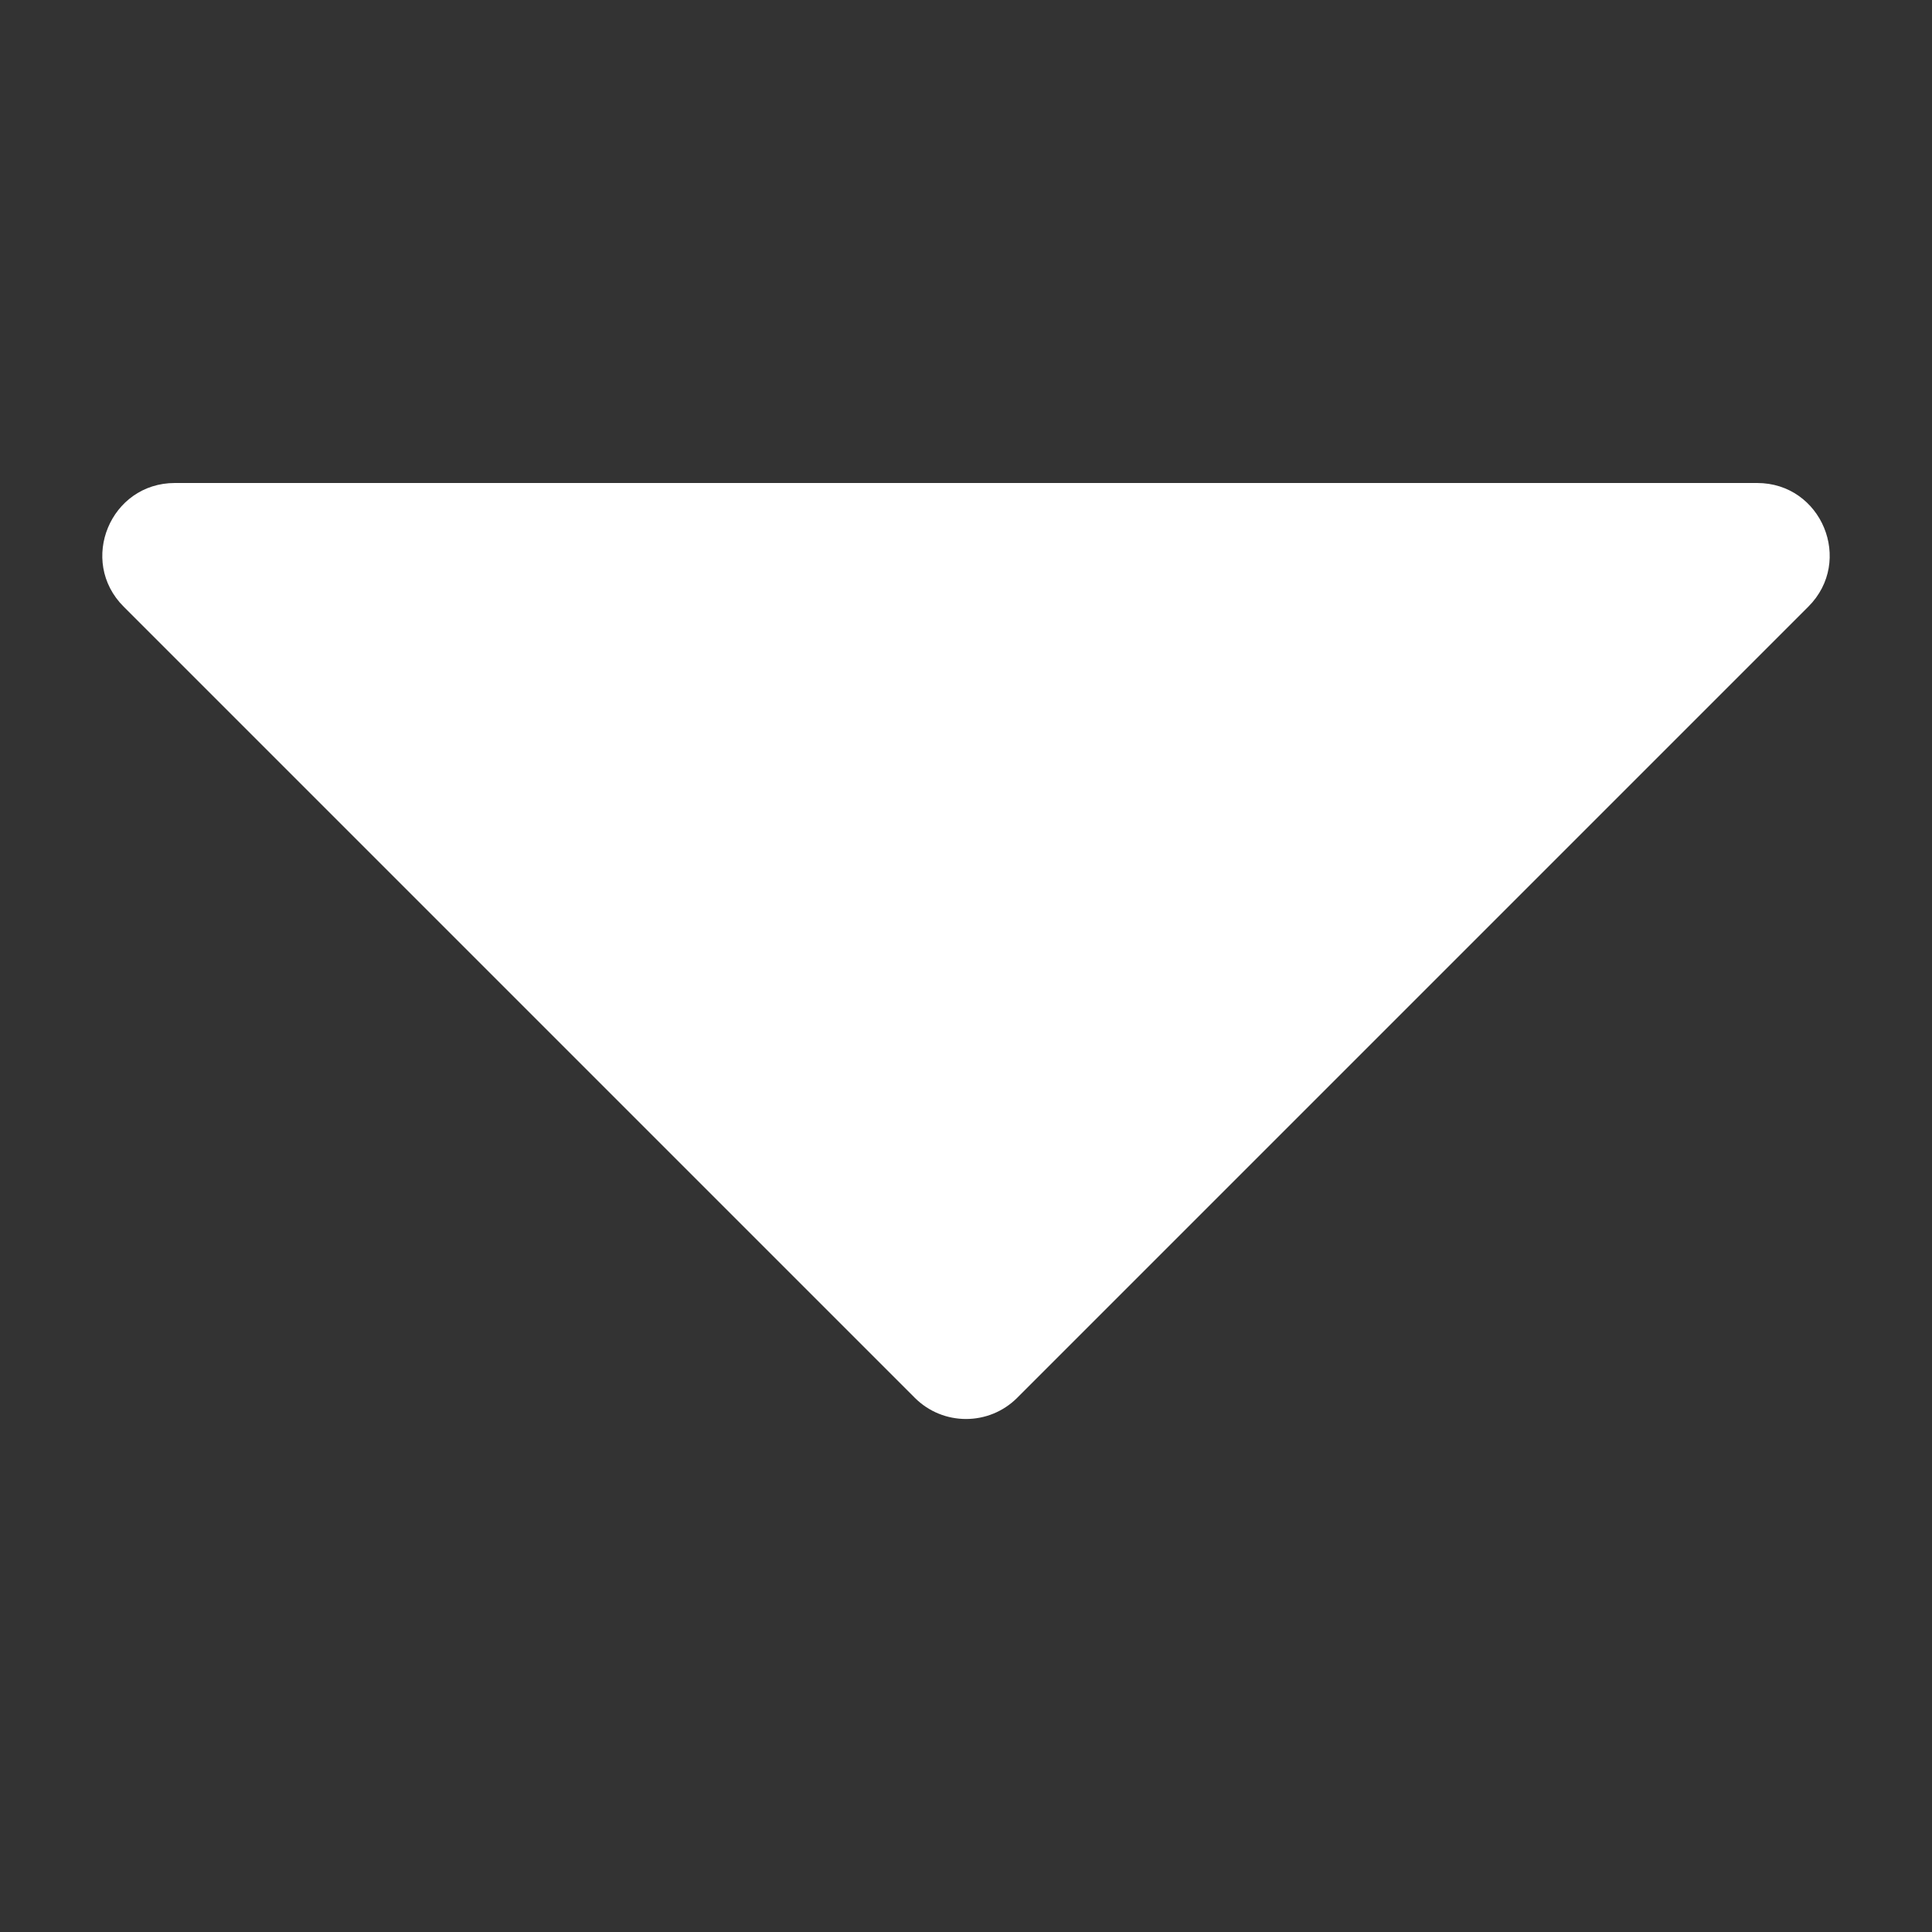 <?xml version="1.0" encoding="UTF-8"?> <svg xmlns="http://www.w3.org/2000/svg" width="8" height="8" viewBox="0 0 8 8" fill="none"><rect x="0" y="0" width="8" height="8" fill="#333333" stroke="none"/><path d="M7.276 2H0.724C0.457 2 0.323 2.323 0.512 2.512L3.788 5.788C3.905 5.905 4.095 5.905 4.212 5.788L7.488 2.512C7.677 2.323 7.543 2 7.276 2Z" fill="white"></path></svg> 